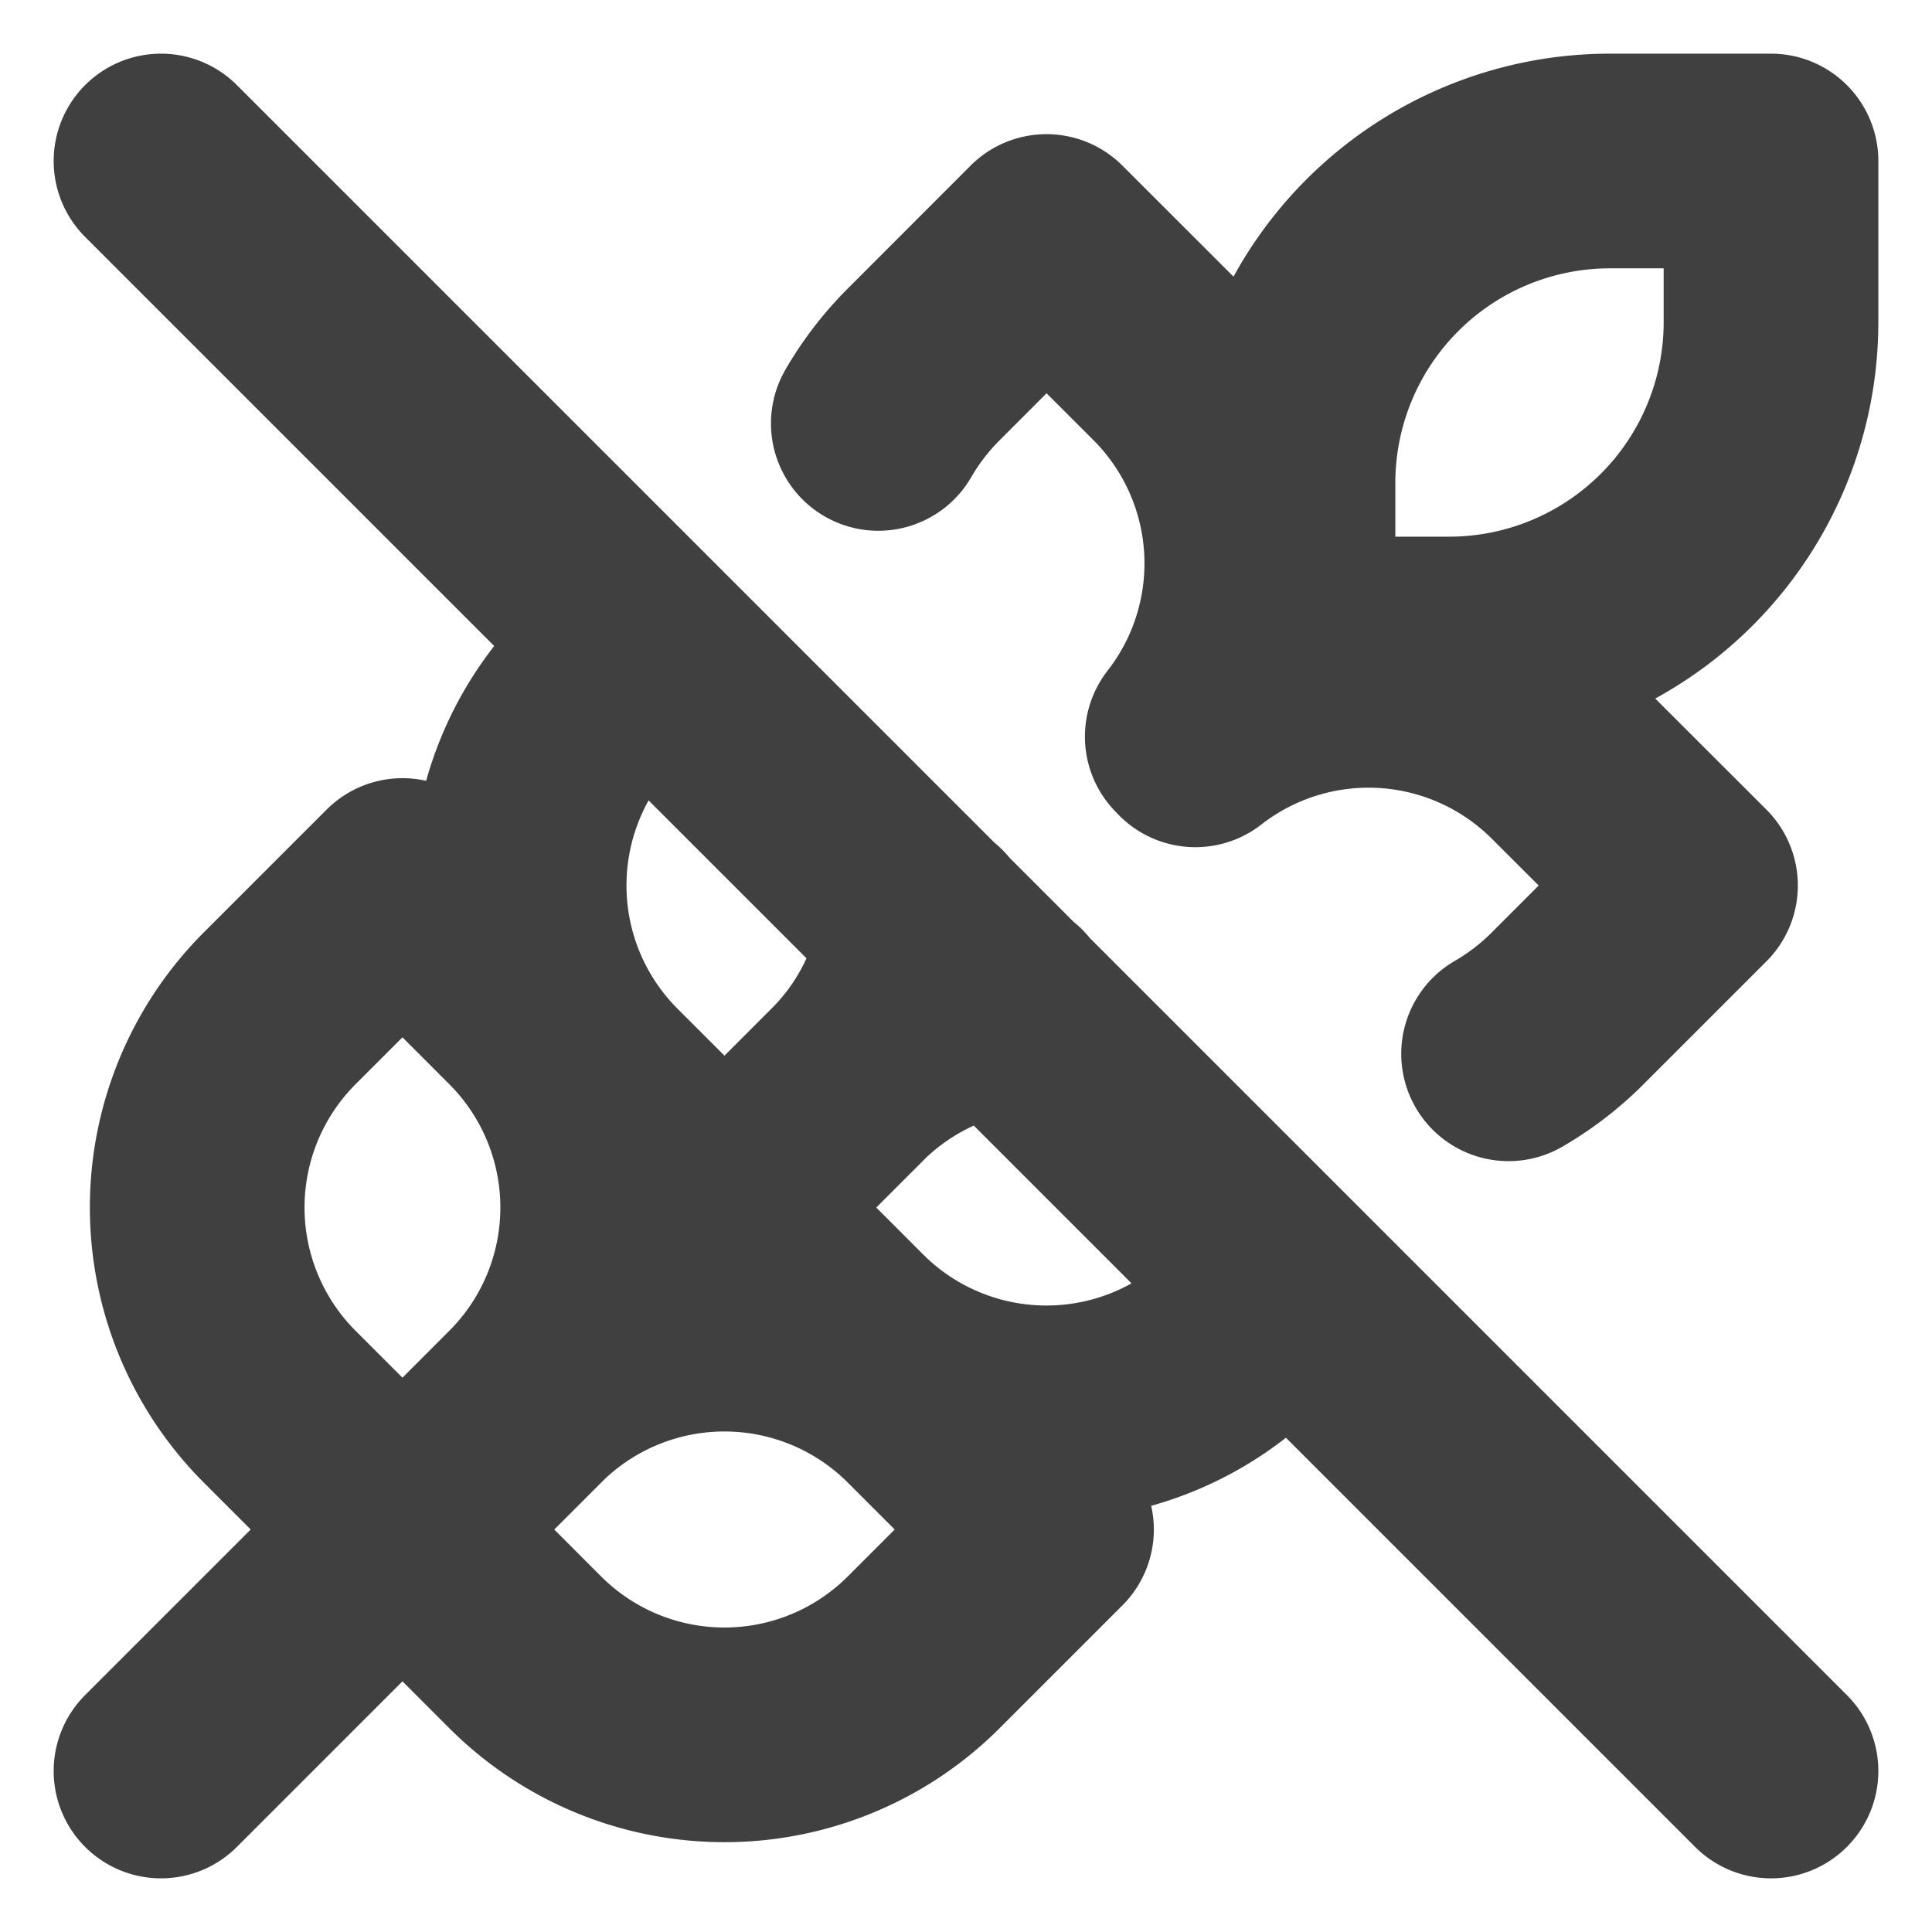 <svg xmlns="http://www.w3.org/2000/svg" width="18" height="18" fill="none" viewBox="0 0 18 18"><g clip-path="url(#clip0_2379_79583)"><path stroke="#404040" stroke-linecap="round" stroke-linejoin="round" stroke-width="2" d="M1.5 16.5 9 9m3-3-.877.878M12 6h1.5a3 3 0 0 0 3-3V1.5H15a3 3 0 0 0-3 3V6Zm-7.103 7.102a2.625 2.625 0 0 0 0-3.704L3.75 8.25 2.602 9.398a2.625 2.625 0 0 0 0 3.704L3.75 14.25m1.147-1.148L3.75 14.25m1.147-1.148a2.625 2.625 0 0 1 3.705 0L9.75 14.25l-1.148 1.148a2.625 2.625 0 0 1-3.705 0L3.75 14.25M6 6l-.398.397a2.625 2.625 0 0 0 0 3.705L6.75 11.25m0 0 1.147-1.148M6.75 11.25l1.147 1.148a2.625 2.625 0 0 0 3.705 0L12 12m-4.103-1.898c.413-.412.66-.937.735-1.477m-.735 1.477c.4-.397.92-.655 1.478-.735M8.183 3.945a2.66 2.66 0 0 1 .42-.547L9.75 2.25l1.148 1.147a2.625 2.625 0 0 1 .21 3.466m2.947 2.955a2.66 2.66 0 0 0 .547-.42L15.75 8.25l-1.148-1.147a2.625 2.625 0 0 0-3.465-.21M1.5 1.5l15 15"/></g><defs><clipPath id="clip0_2379_79583"><path fill="#fff" d="M0 0h18v18H0z"/></clipPath></defs></svg>